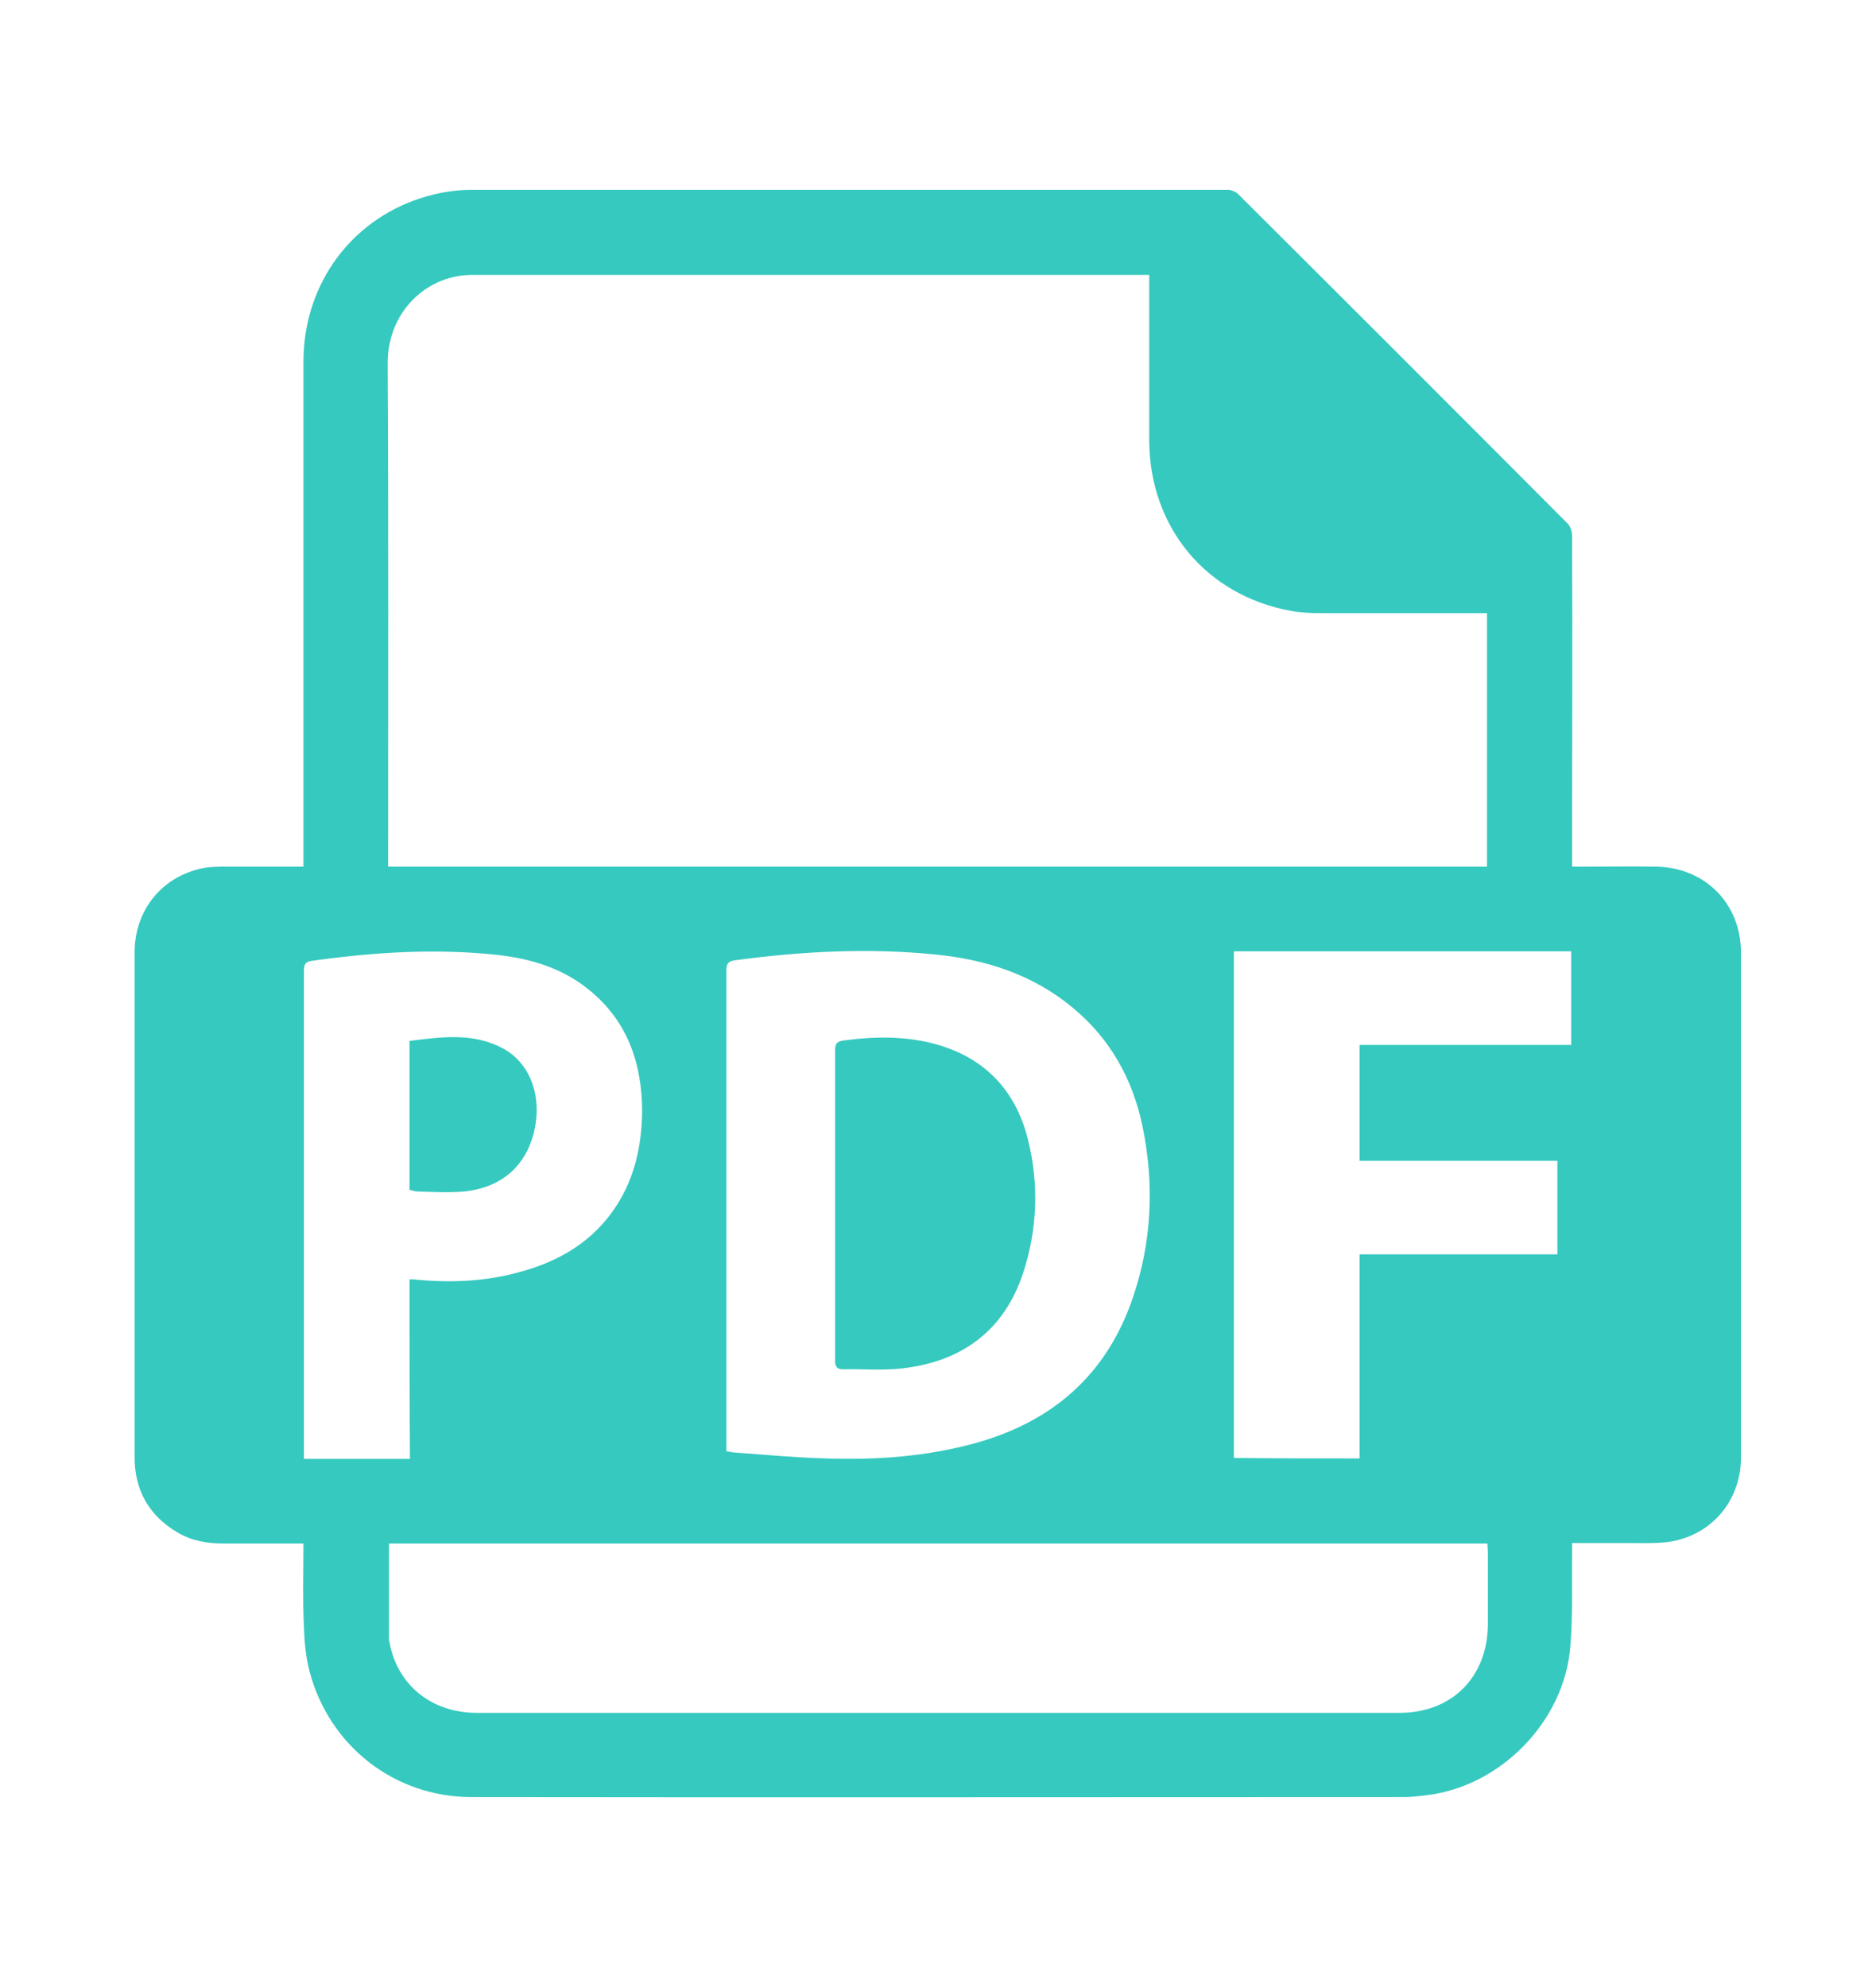 <?xml version="1.0" encoding="UTF-8"?> <!-- Generator: Adobe Illustrator 25.4.1, SVG Export Plug-In . SVG Version: 6.00 Build 0) --> <svg xmlns="http://www.w3.org/2000/svg" xmlns:xlink="http://www.w3.org/1999/xlink" id="Слой_1" x="0px" y="0px" viewBox="0 0 421 446" style="enable-background:new 0 0 421 446;" xml:space="preserve"> <style type="text/css"> .st0{fill:#36C9BF;} </style> <g> <path class="st0" d="M68.1,346.4c-6.1,0-12,0-17.9,0c-3.7,0-7.2-0.6-10.4-2.5c-6.4-3.8-9.6-9.5-9.6-16.9c0-19,0-37.9,0-56.9 c0-18.8,0-37.5,0-56.3c0-9.6,6.2-17.2,15.5-19c1.6-0.3,3.3-0.3,4.9-0.3c5.8,0,11.5,0,17.5,0c0-0.9,0-1.7,0-2.5 c0-36.9,0-73.8,0-110.8c0-16.4,9.5-30.4,24.5-36.1c4.3-1.6,8.7-2.5,13.3-2.5c56.5,0,113.1,0,169.6,0c0.8,0,1.8,0.4,2.4,1 c24.7,24.6,49.3,49.2,73.9,73.9c0.6,0.6,1,1.8,1,2.7c0.1,23.9,0,47.8,0,71.8c0,0.7,0,1.5,0,2.5c0.8,0,1.4,0,2,0 c5.7,0,11.4-0.1,17.1,0c10.9,0.3,18.8,8.4,18.8,19.3c0,21.4,0,42.8,0,64.2c0,16.4,0,32.8,0,49.1c0,9.6-6.5,17.4-16,18.9 c-2.8,0.4-5.6,0.3-8.4,0.3c-4.4,0-8.8,0-13.5,0c0,0.8,0,1.5,0,2.2c-0.1,7,0.2,14-0.4,21c-1.3,16.8-15.7,31.5-32.4,33.4 c-1.6,0.2-3.3,0.4-4.9,0.4c-69.8,0-139.6,0.1-209.3,0c-17.3,0-31.9-11.5-36.3-28.1c-0.9-3.3-1.2-6.9-1.3-10.3 C67.9,358.8,68.1,352.7,68.1,346.4z M257.9,61.7c-0.9,0-1.5,0-2.2,0c-49.5,0-99,0-148.5,0c-1.5,0-3.1,0-4.6,0.3 c-8.8,1.6-15.7,9.4-15.6,19.7c0.2,36.9,0.1,73.9,0.1,110.8c0,0.7,0,1.3,0,2c82.3,0,164.4,0,246.6,0c0-19,0-37.8,0-56.9 c-0.8,0-1.4,0-2.1,0c-11.8,0-23.5,0-35.3,0c-2.2,0-4.4-0.1-6.6-0.5c-19.1-3.5-31.7-18.8-31.8-38.2c0-11.7,0-23.3,0-35 C257.9,63.2,257.9,62.5,257.9,61.7z M87.3,346.4c0,7.3,0,14.5,0,21.7c0,0.1,0,0.2,0.1,0.4c1.7,9.6,9.4,15.9,19.6,15.9 c69,0,138.1,0,207.1,0c11.7,0,19.7-8,19.8-19.8c0-5.5,0-10.9,0-16.4c0-0.6-0.1-1.2-0.1-1.8C251.5,346.4,169.4,346.4,87.3,346.4z M163,325.7c0.9,0.1,1.5,0.3,2.2,0.3c6.7,0.5,13.3,1.1,20,1.3c11.4,0.4,22.8-0.4,33.9-3.5c17.1-4.8,29.1-15.2,35-32.2 c4.4-12.7,5-25.7,2.3-38.8c-2.2-10.6-7.2-19.6-15.6-26.6c-9-7.5-19.6-10.9-31-12c-15-1.5-29.9-0.7-44.8,1.3c-1.7,0.2-2,0.9-2,2.4 c0,35.3,0,70.5,0,105.8C163,324.3,163,324.9,163,325.7z M305.1,327.3c0-15.3,0-30.4,0-45.8c14.9,0,29.6,0,44.4,0c0-7.1,0-13.9,0-21 c-14.9,0-29.6,0-44.4,0c0-8.7,0-17.2,0-26c15.9,0,31.7,0,47.5,0c0-7.2,0-14.1,0-21c-25.3,0-50.5,0-75.7,0c0,38,0,75.8,0,113.7 C286.3,327.3,295.6,327.3,305.1,327.3z M91.9,287.1c0.7,0,1.2,0,1.6,0.1c7.8,0.7,15.4,0.4,23-1.7c9-2.4,16.7-6.9,21.9-15 c4.1-6.4,5.6-13.5,5.7-21c0-11.2-3.5-20.9-12.6-27.9c-5.8-4.5-12.7-6.5-19.9-7.3c-13.9-1.5-27.7-0.6-41.4,1.3c-1.7,0.2-2,0.8-2,2.4 c0,35.8,0,71.6,0,107.4c0,0.6,0,1.3,0,2c8,0,15.8,0,23.8,0C91.9,313.8,91.9,300.5,91.9,287.1z"></path> <path class="st0" d="M187.4,270.4c0-11.5,0-23.1,0-34.6c0-1.6,0.4-2.1,2-2.3c6.6-0.9,13.2-1,19.7,0.6c11.5,2.9,18.8,10.3,21.6,21.7 c2.5,10,2.1,20.1-1.1,29.9c-4.3,13-13.8,19.9-27.2,21.4c-4.4,0.5-8.8,0.1-13.2,0.2c-1.4,0-1.8-0.6-1.8-2 C187.4,293.7,187.4,282.1,187.4,270.4z"></path> <path class="st0" d="M91.9,233.6c7.2-0.9,14.3-1.9,21,1.7c5.7,3.1,8.4,9.7,7.3,16.9c-1.4,8.8-7.1,14.3-16.1,15.2 c-3.4,0.3-6.8,0.1-10.3,0c-0.6,0-1.3-0.2-1.9-0.4C91.9,255.9,91.9,244.9,91.9,233.6z"></path> </g> </svg> 